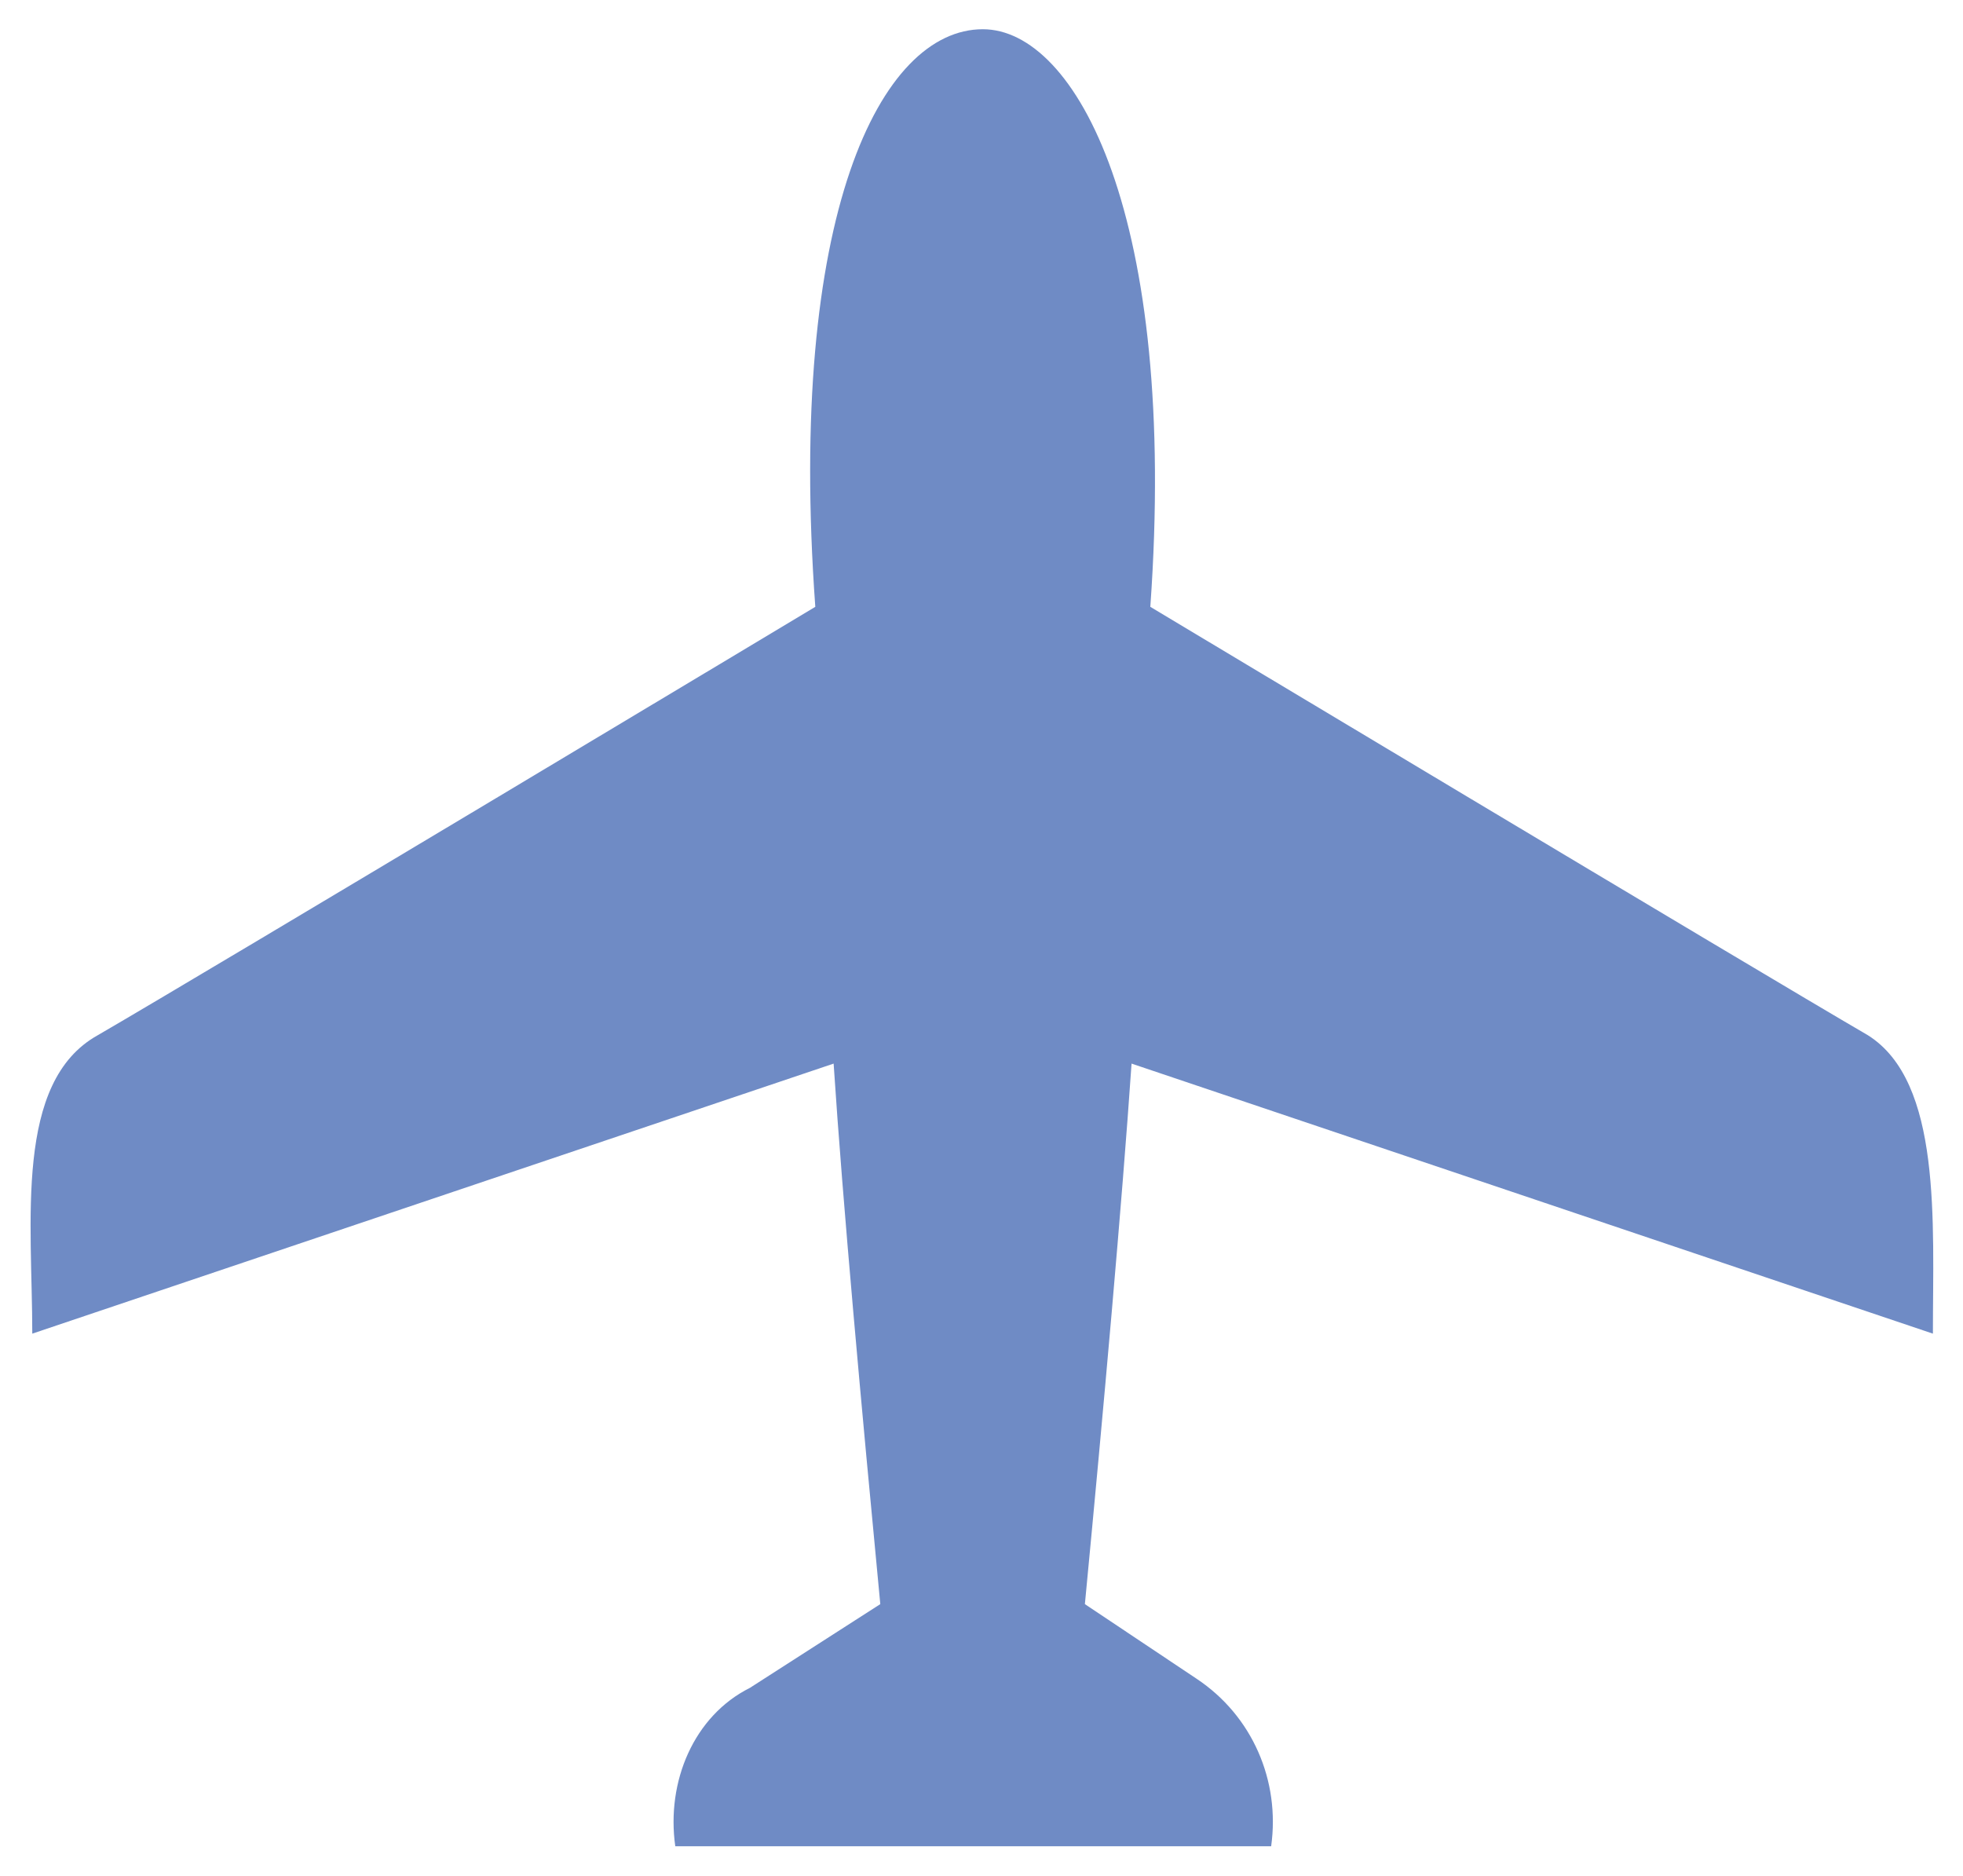 <?xml version="1.0" encoding="UTF-8"?>
<svg id="_レイヤー_1" data-name="レイヤー 1" xmlns="http://www.w3.org/2000/svg" width="45" height="43" version="1.1" viewBox="0 0 45 43">
  <path d="M29.14,42.32c.21-1.5-.43-2.99-1.71-3.84l-2.56-1.71c.43-4.49.85-9.18,1.07-12.39l18.37,6.19c0-2.56.21-5.77-1.49-6.84-2.56-1.49-16.45-9.82-16.45-9.82.64-8.97-1.71-13.24-3.84-13.24-2.35,0-4.49,4.27-3.84,13.24,0,0-13.88,8.33-16.45,9.82-1.92,1.07-1.5,4.27-1.5,6.84l18.37-6.19c.21,3.2.64,7.9,1.07,12.39l-2.99,1.92c-1.28.64-1.92,2.14-1.71,3.63h13.67Z" fill="#6f8bc5" stroke-width="0"/>
</svg>